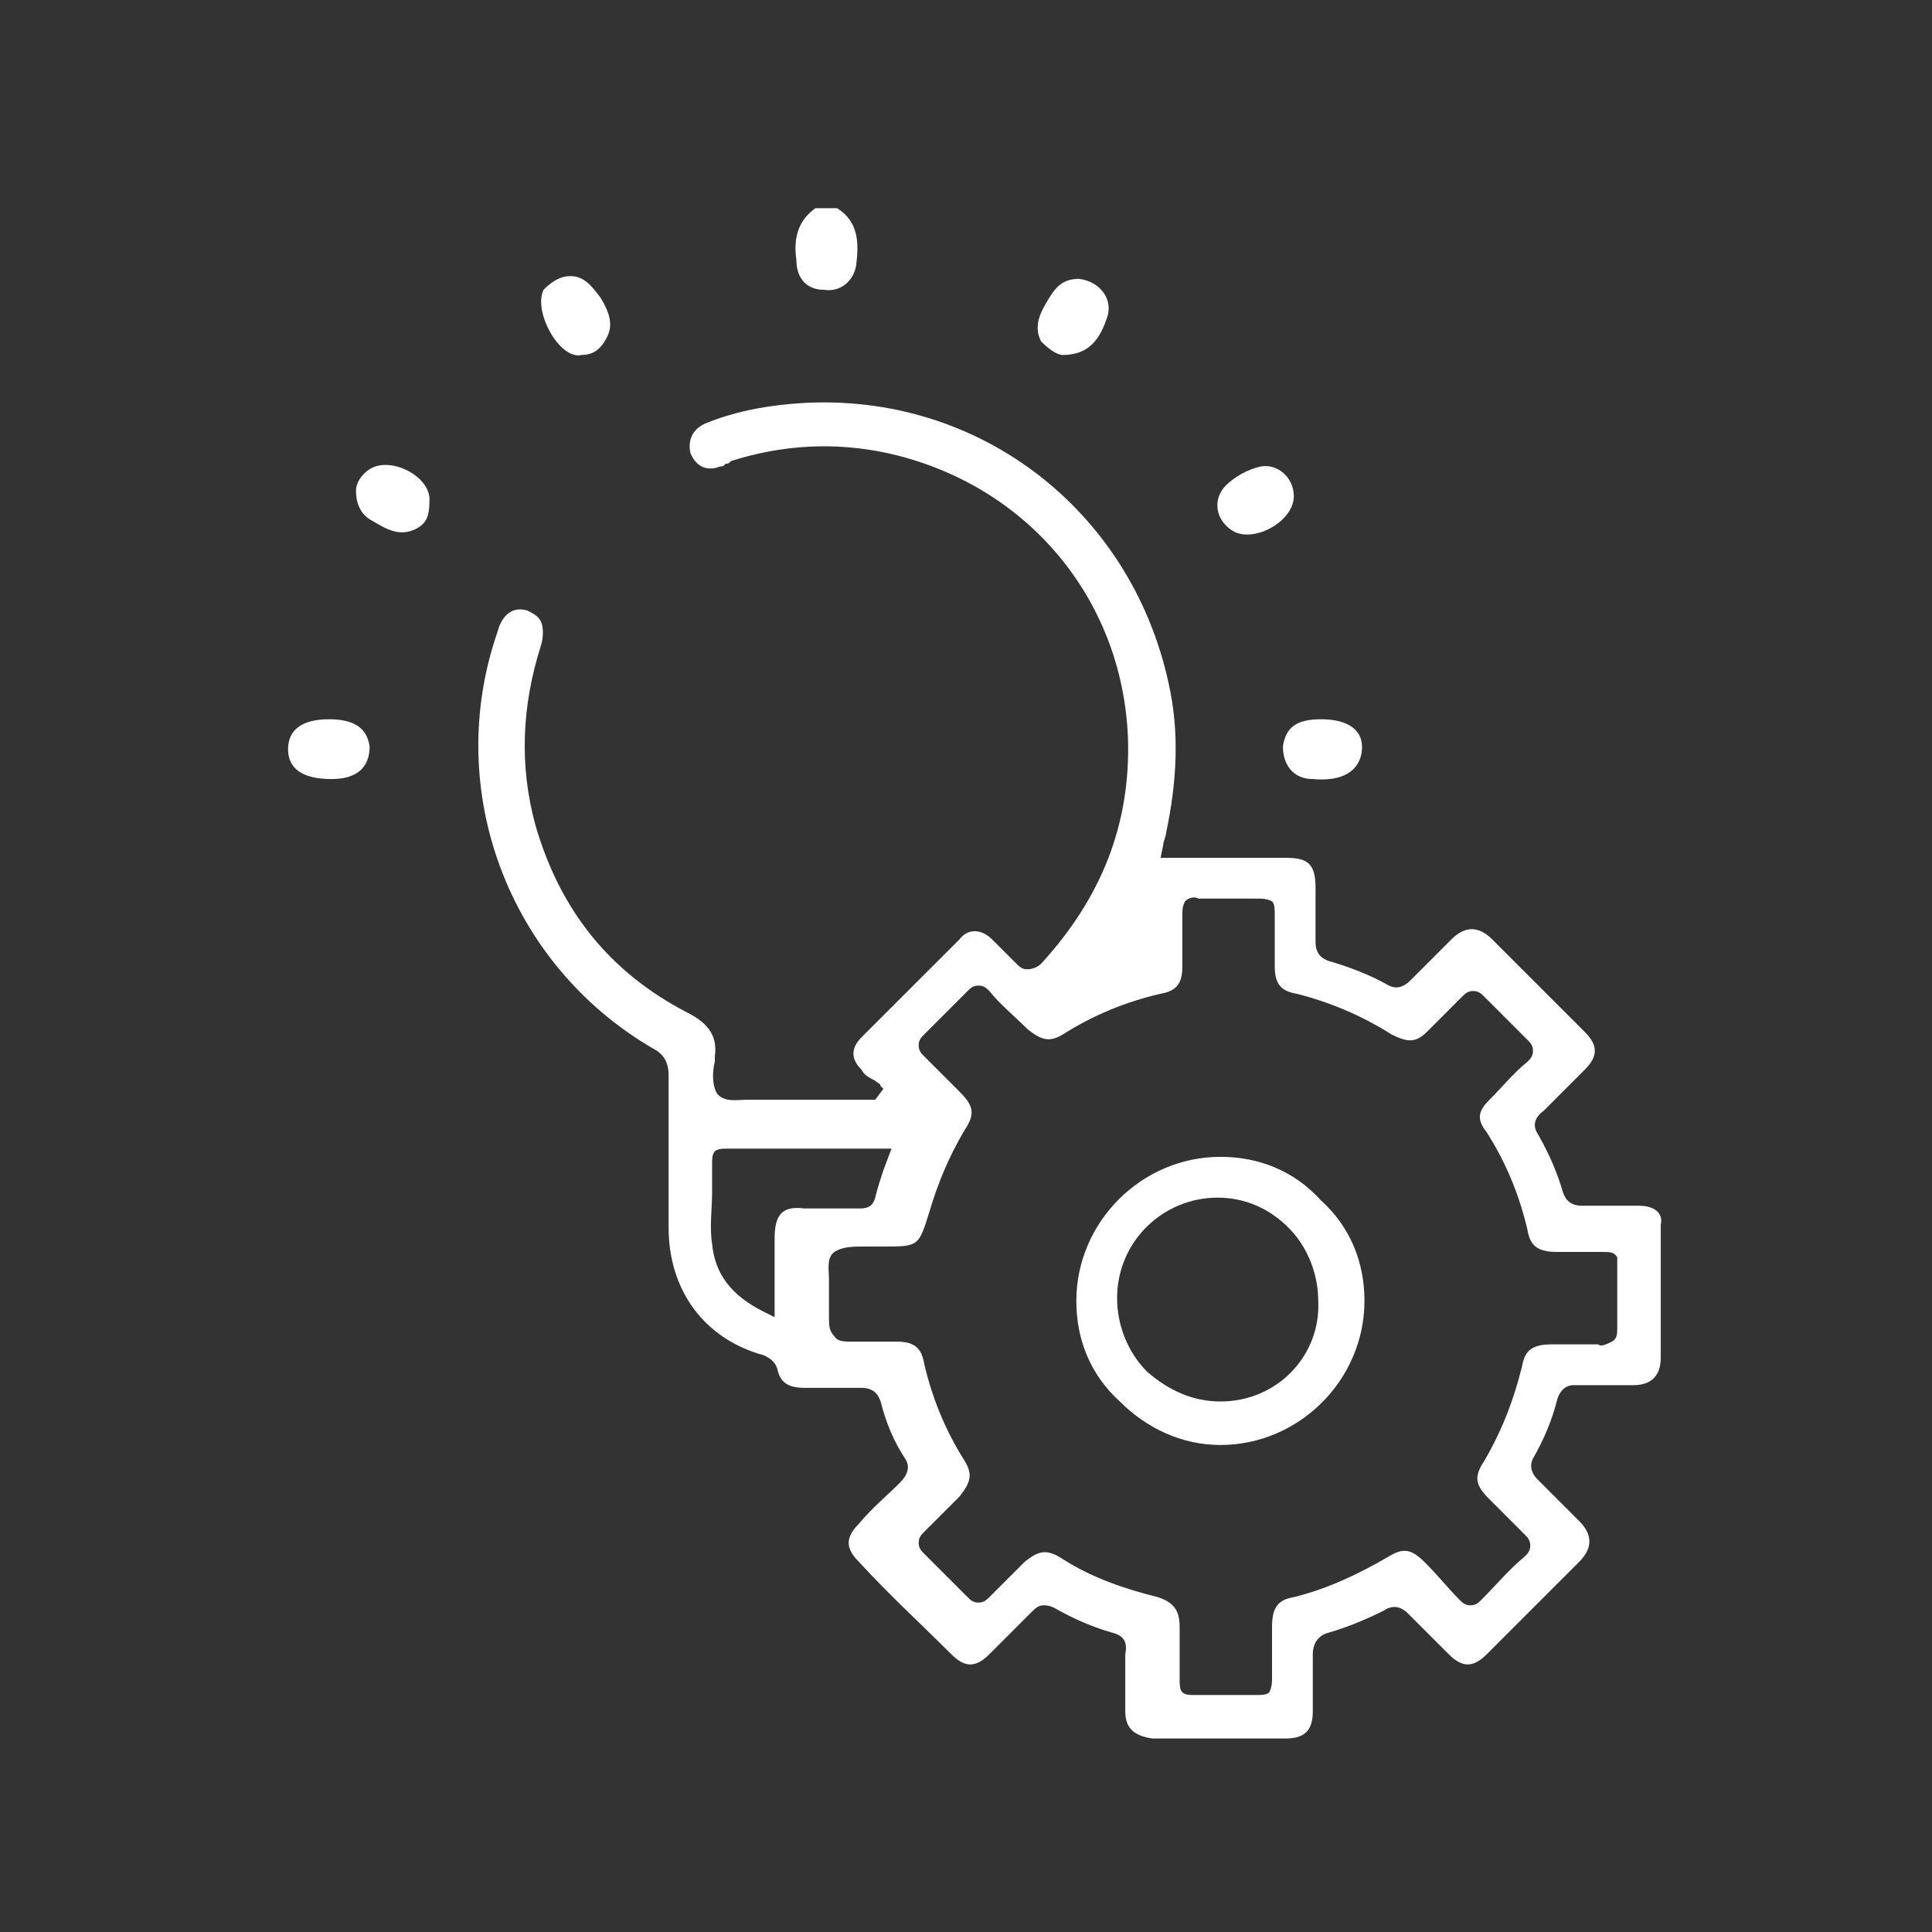 <svg width="101" height="101" viewBox="0 0 101 101" fill="none" xmlns="http://www.w3.org/2000/svg">
<rect x="0" y="0" width="101" height="101" fill="#333333" stroke="none"/>
<path d="M43.054 15.148C43.906 15.29 44.617 14.721 44.759 13.869C44.901 12.732 44.901 11.595 43.764 10.885H42.627C41.633 11.595 41.49 12.59 41.633 13.585C41.633 14.579 42.201 15.148 43.054 15.148Z" fill="white"/>
<path d="M85.682 63.033C84.688 63.033 83.693 63.033 82.698 63.033C82.13 63.033 81.846 62.749 81.704 62.323C81.419 61.328 80.993 60.334 80.425 59.339C80.14 58.913 80.14 58.486 80.709 58.06C81.277 57.492 81.988 56.781 82.84 55.928C83.551 55.218 83.551 54.65 82.84 53.939C81.277 52.376 79.572 50.671 78.009 49.108C77.298 48.397 76.588 48.397 75.877 49.108C75.167 49.818 74.457 50.529 73.746 51.239C73.604 51.381 73.178 51.808 72.609 51.523C71.615 50.955 70.478 50.529 69.483 50.245C69.057 50.103 68.773 49.818 68.773 49.25C68.773 48.397 68.773 47.687 68.773 46.834V46.408C68.773 45.129 68.346 44.845 67.21 44.845C65.789 44.845 64.368 44.845 62.947 44.845H60.673L60.815 44.135C60.815 43.992 60.957 43.708 60.957 43.566C61.526 40.866 61.668 38.309 61.099 35.751C59.11 26.514 50.868 20.262 41.348 21.115C39.785 21.257 38.364 21.541 36.943 22.109C36.232 22.394 35.948 22.962 36.09 23.672C36.374 24.383 36.943 24.667 37.653 24.383C37.795 24.383 37.795 24.383 37.938 24.241C38.08 24.241 38.08 24.241 38.222 24.099C40.922 23.246 43.621 23.104 46.321 23.672C53.568 25.236 58.684 31.204 58.968 38.593C59.11 43.14 57.547 46.976 54.421 50.387C54.279 50.529 53.995 50.671 53.71 50.671C53.426 50.671 53.284 50.529 53.142 50.387C52.716 49.961 52.289 49.534 51.863 49.108C51.295 48.539 50.584 48.539 50.158 49.108C48.453 50.813 46.748 52.518 45.042 54.223C44.474 54.792 44.474 55.36 45.042 55.928C45.184 56.213 45.469 56.355 45.753 56.497C45.895 56.639 46.037 56.639 46.037 56.781L46.179 56.923L45.753 57.492H43.906C42.485 57.492 41.064 57.492 39.643 57.492C39.501 57.492 39.358 57.492 39.074 57.492C38.506 57.492 37.938 57.634 37.511 57.207C37.227 56.781 37.227 56.071 37.369 55.502V55.218C37.511 54.223 37.085 53.513 35.948 52.944C31.827 50.813 29.27 47.545 27.991 43.14C27.138 40.014 27.28 36.888 28.275 33.761C28.417 33.335 28.417 32.767 28.275 32.483C28.133 32.198 27.849 32.056 27.564 31.914C26.57 31.63 26.143 32.483 26.001 33.051C23.159 41.292 26.57 50.387 34.101 54.792C34.669 55.076 34.953 55.502 34.953 56.213C34.953 58.913 34.953 61.612 34.953 64.17C34.953 67.438 36.801 69.996 39.927 70.849C40.211 70.991 40.495 71.133 40.637 71.559C40.779 72.27 41.206 72.554 42.058 72.554C43.053 72.554 44.048 72.554 45.042 72.554C45.611 72.554 45.895 72.838 46.037 73.264C46.321 74.401 46.748 75.396 47.316 76.248C47.6 76.675 47.458 77.101 47.032 77.527C46.321 78.238 45.611 78.806 44.9 79.659C44.19 80.369 44.19 80.938 44.9 81.648C46.463 83.353 48.169 84.916 49.732 86.479C50.442 87.19 51.01 87.19 51.721 86.479C52.431 85.769 53.142 85.058 53.852 84.348C54.137 84.064 54.279 83.922 54.563 83.922C54.705 83.922 54.847 83.922 55.131 84.064C56.126 84.632 57.121 85.058 58.115 85.343C58.684 85.485 58.968 85.769 58.826 86.479C58.826 87.332 58.826 88.327 58.826 89.463C58.826 90.316 59.252 90.742 60.247 90.884C62.52 90.884 64.936 90.884 67.21 90.884C68.204 90.884 68.63 90.458 68.63 89.463C68.63 88.469 68.63 87.474 68.63 86.479C68.63 85.911 68.915 85.485 69.483 85.343C70.478 85.058 71.472 84.632 72.325 84.206C72.751 83.922 73.178 83.922 73.604 84.348C74.314 85.058 75.025 85.769 75.735 86.479C76.446 87.19 77.014 87.19 77.725 86.479C79.288 84.916 80.993 83.211 82.556 81.648C83.266 80.938 83.266 80.227 82.556 79.517C81.846 78.806 81.135 78.096 80.425 77.385C80.282 77.243 79.856 76.817 80.14 76.248C80.709 75.254 81.135 74.259 81.419 73.122C81.561 72.696 81.846 72.412 82.272 72.412C83.266 72.412 84.261 72.412 85.398 72.412C86.251 72.412 86.819 71.986 86.819 70.991C86.819 68.717 86.819 66.302 86.819 64.028C86.961 63.46 86.535 63.033 85.682 63.033ZM40.495 64.739V68.859L39.927 68.575C38.222 67.723 37.369 66.586 37.227 65.023C37.085 64.17 37.227 63.175 37.227 62.323C37.227 61.755 37.227 61.328 37.227 60.76C37.227 60.618 37.227 60.334 37.369 60.191C37.511 60.049 37.795 60.049 37.938 60.049C40.069 60.049 42.2 60.049 44.19 60.049H46.605L46.179 61.186C46.037 61.612 45.895 62.039 45.753 62.607C45.611 63.175 45.184 63.175 44.9 63.175C43.906 63.175 42.911 63.175 42.058 63.175C40.922 63.033 40.495 63.46 40.495 64.739ZM84.545 66.444C84.545 67.296 84.545 68.291 84.545 69.428C84.545 69.712 84.545 69.996 84.261 70.138C83.977 70.28 83.693 70.422 83.551 70.28C82.84 70.28 82.272 70.28 81.561 70.28H81.135C80.14 70.28 79.714 70.564 79.572 71.417C79.146 73.122 78.577 74.685 77.583 76.391C77.014 77.243 77.156 77.669 77.867 78.38C78.435 78.948 79.146 79.659 79.714 80.227C79.856 80.369 79.998 80.511 79.998 80.796C79.998 81.08 79.856 81.222 79.714 81.364C78.862 82.074 78.151 82.927 77.441 83.637C77.298 83.779 77.156 83.922 76.872 83.922C76.588 83.922 76.446 83.779 76.304 83.637C75.735 83.069 75.167 82.359 74.599 81.79L74.457 81.648C73.746 80.938 73.32 80.938 72.609 81.364C70.904 82.359 69.341 83.069 67.636 83.495C66.783 83.637 66.499 84.064 66.499 85.058C66.499 85.911 66.499 86.764 66.499 87.758C66.499 87.9 66.499 88.185 66.357 88.469C66.215 88.611 65.931 88.611 65.647 88.611C64.51 88.611 63.515 88.611 62.378 88.611C62.236 88.611 61.952 88.611 61.81 88.469C61.668 88.327 61.668 88.043 61.668 87.758C61.668 86.906 61.668 85.911 61.668 85.058C61.668 84.206 61.383 83.779 60.531 83.495C58.826 83.069 57.121 82.501 55.558 81.506C54.705 80.938 54.279 81.08 53.568 81.648L53.426 81.79C52.858 82.359 52.289 82.927 51.721 83.495C51.579 83.637 51.437 83.779 51.153 83.779C50.868 83.779 50.726 83.637 50.584 83.495C49.732 82.643 49.021 81.932 48.311 81.222C48.169 81.08 48.026 80.938 48.026 80.653C48.026 80.369 48.169 80.227 48.311 80.085C48.879 79.517 49.447 78.948 50.158 78.238C50.726 77.527 50.868 77.101 50.442 76.391C49.447 74.827 48.737 73.122 48.311 71.275C48.169 70.422 47.742 70.138 46.89 70.138H46.463C45.753 70.138 45.184 70.138 44.474 70.138C44.19 70.138 43.764 70.138 43.621 69.854C43.337 69.57 43.337 69.286 43.337 68.859C43.337 68.575 43.337 68.291 43.337 68.007C43.337 67.865 43.337 67.723 43.337 67.438C43.337 67.296 43.337 67.012 43.337 66.87C43.337 66.444 43.195 65.733 43.621 65.449C44.048 65.165 44.616 65.165 45.184 65.165C45.327 65.165 45.611 65.165 45.753 65.165H46.037H46.179C48.026 65.165 48.026 65.165 48.595 63.318C49.021 61.897 49.59 60.476 50.442 59.055C51.01 58.202 50.868 57.776 50.158 57.065C49.59 56.497 48.879 55.786 48.311 55.218C48.169 55.076 48.026 54.934 48.026 54.65C48.026 54.365 48.169 54.223 48.311 54.081C49.021 53.371 49.732 52.66 50.584 51.808C50.726 51.666 50.868 51.523 51.153 51.523C51.437 51.523 51.579 51.666 51.721 51.808C52.289 52.518 53 53.087 53.71 53.797C54.421 54.365 54.847 54.508 55.558 54.081C57.121 53.087 58.826 52.376 60.673 51.95C61.526 51.808 61.81 51.381 61.81 50.529C61.81 49.534 61.81 48.682 61.81 47.829C61.81 47.545 61.81 47.403 61.952 47.118C62.094 46.976 62.378 46.834 62.662 46.976C63.799 46.976 64.794 46.976 65.789 46.976C65.931 46.976 66.215 46.976 66.499 47.118C66.641 47.261 66.641 47.545 66.641 47.829C66.641 48.539 66.641 49.392 66.641 50.529C66.641 51.381 66.925 51.808 67.778 51.95C69.483 52.376 71.188 53.087 72.751 54.081C73.604 54.508 74.03 54.508 74.599 53.939C75.167 53.371 75.877 52.66 76.446 52.092C76.588 51.95 76.73 51.808 77.014 51.808C77.299 51.808 77.441 51.95 77.583 52.092C78.293 52.802 79.146 53.655 79.856 54.365C79.998 54.508 80.14 54.65 80.14 54.934C80.14 55.218 79.998 55.36 79.856 55.502C79.146 56.071 78.577 56.781 77.867 57.492C77.299 58.06 77.156 58.486 77.725 59.197C78.719 60.76 79.43 62.465 79.856 64.312C79.998 65.165 80.425 65.449 81.419 65.449H81.561C82.272 65.449 83.124 65.449 83.835 65.449C84.119 65.449 84.403 65.449 84.545 65.733C84.545 65.875 84.545 66.302 84.545 66.444Z" fill="white"/>
<path d="M17.192 37.601C15.771 37.601 15.06 38.169 15.06 39.164C15.06 40.158 15.771 40.727 17.334 40.727C18.613 40.727 19.323 40.158 19.323 39.022C19.181 38.027 18.471 37.601 17.192 37.601Z" fill="white"/>
<path d="M64.511 27.794C65.648 28.362 67.637 27.225 67.637 25.946C67.637 24.952 66.784 24.241 65.932 24.383C65.221 24.525 64.511 24.952 64.085 25.378C63.374 26.088 63.516 27.225 64.511 27.794Z" fill="white"/>
<path d="M19.322 24.526C18.895 24.81 18.611 25.236 18.611 25.663C18.611 26.373 18.895 26.941 19.464 27.226C20.174 27.652 20.885 28.078 21.738 27.652C22.306 27.368 22.448 26.941 22.448 26.231C22.59 24.952 20.459 23.815 19.322 24.526Z" fill="white"/>
<path d="M67.068 39.022C67.068 40.016 67.637 40.727 68.631 40.727C70.195 40.869 71.047 40.3 71.189 39.306C71.331 38.169 70.479 37.601 69.058 37.601C67.779 37.601 67.21 38.027 67.068 39.022Z" fill="white"/>
<path d="M30.408 18.556C30.976 18.556 31.402 18.272 31.687 17.704C32.113 16.993 31.829 16.283 31.402 15.572C30.976 15.004 30.55 14.435 29.839 14.435C29.271 14.435 28.845 14.72 28.419 15.146C27.85 16.283 29.271 18.841 30.408 18.556Z" fill="white"/>
<path d="M55.559 18.557C56.696 18.557 57.407 17.988 57.833 16.71C58.259 15.715 57.549 14.72 56.412 14.578C55.702 14.578 55.275 14.862 54.849 15.573C54.423 16.283 53.996 16.994 54.423 17.846C54.849 18.273 55.275 18.557 55.559 18.557Z" fill="white"/>
<path d="M63.799 60.477C59.678 60.477 56.268 63.888 56.268 68.009C56.268 69.998 56.978 71.845 58.541 73.266C59.962 74.687 61.809 75.54 63.799 75.54C67.919 75.54 71.33 72.129 71.33 68.009C71.33 66.019 70.619 64.172 69.056 62.751C67.635 61.188 65.788 60.477 63.799 60.477ZM63.799 73.266C62.378 73.266 61.099 72.698 59.962 71.703C58.967 70.709 58.399 69.288 58.399 67.867C58.399 64.882 60.815 62.609 63.657 62.609C65.078 62.609 66.356 63.177 67.351 64.172C68.346 65.167 68.914 66.588 68.914 68.009C69.056 70.851 66.783 73.266 63.799 73.266Z" fill="white"/>
</svg>
